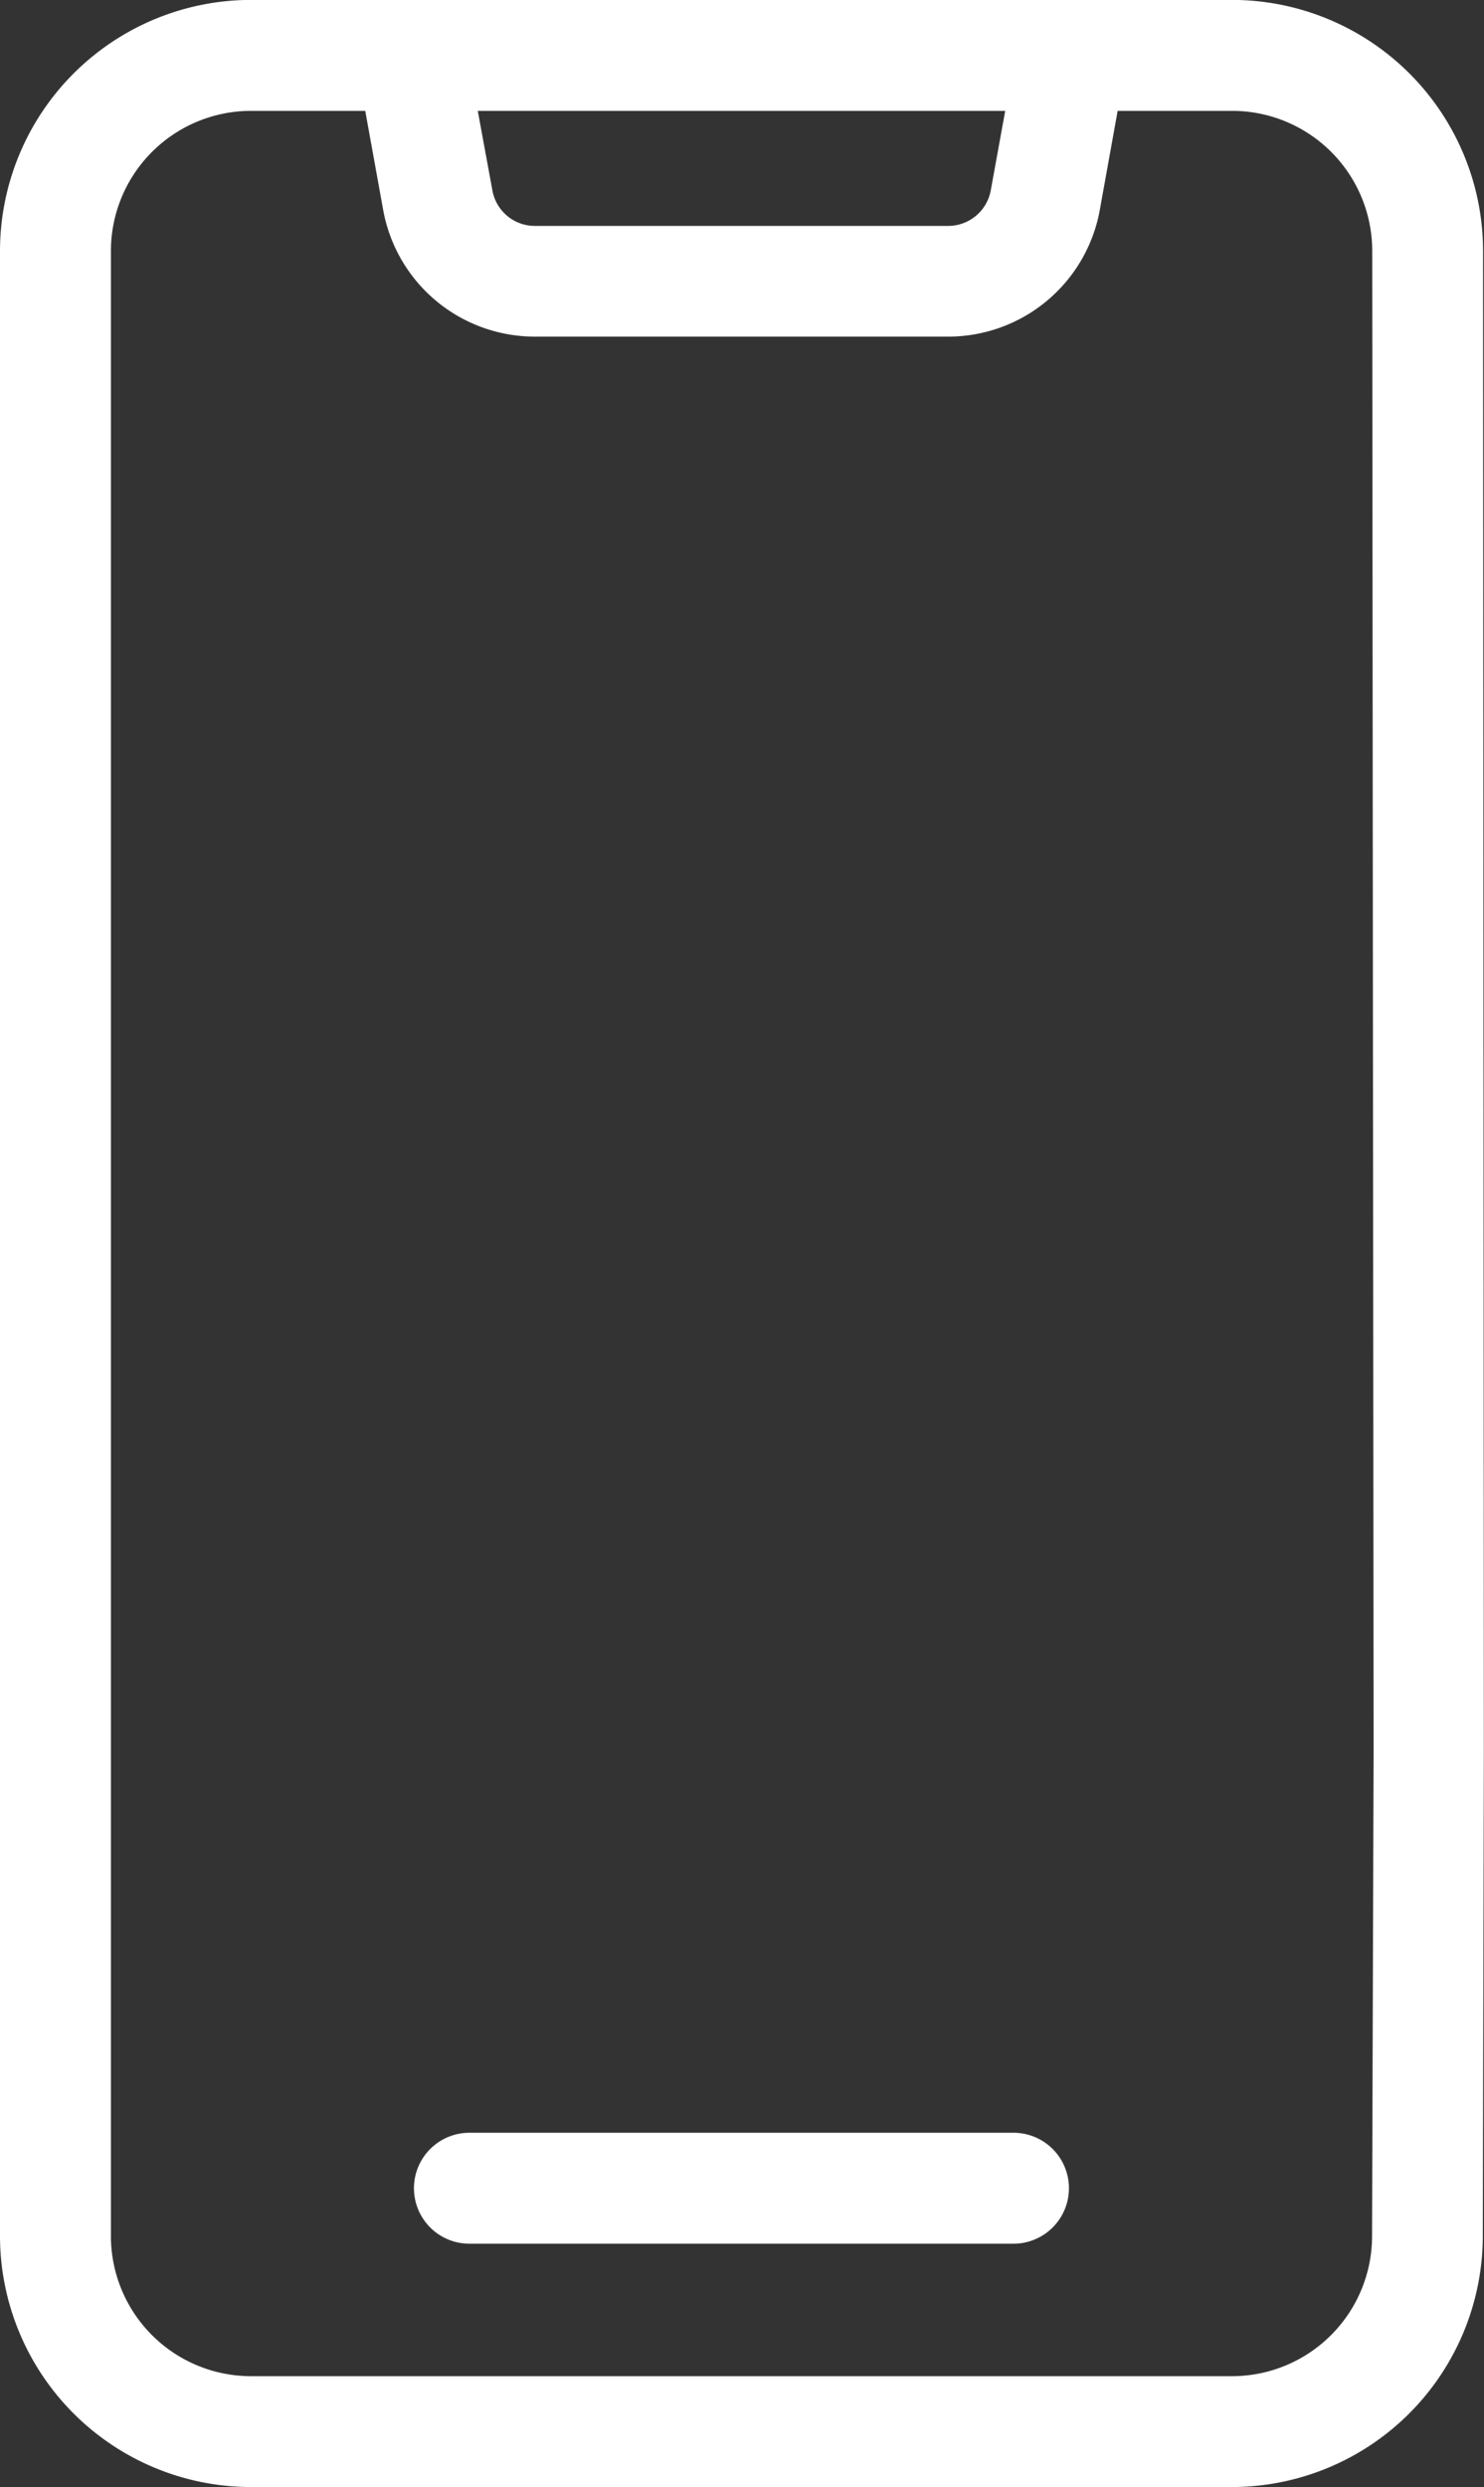 <svg xmlns="http://www.w3.org/2000/svg" xmlns:xlink="http://www.w3.org/1999/xlink" width="17.394" height="29.14" viewBox="0 0 17.394 29.14">
  <rect x="0" y="0" width="17.394" height="29.14" fill="#333333" stroke="none"/>
  <defs>
    <style>
      .cls-1 {
        fill: #fff;
      }

      .cls-2 {
        clip-path: url(#clip-path);
      }
    </style>
    <clipPath id="clip-path">
      <rect id="長方形_2178" data-name="長方形 2178" class="cls-1" width="17.394" height="29.14"/>
    </clipPath>
  </defs>
  <g id="tel_icon_white" class="cls-2">
    <path id="パス_148" data-name="パス 148" class="cls-1" d="M17.383,2.94A2.944,2.944,0,0,0,14.443,0H2.94A2.944,2.944,0,0,0,0,2.94V26.2a2.944,2.944,0,0,0,2.94,2.94h11.5a2.944,2.944,0,0,0,2.94-2.939l.012-5.688v0ZM11.782,1.3l-.169.93a.508.508,0,0,1-.5.418H6.271a.506.506,0,0,1-.5-.419L5.6,1.3Zm4.3,24.9a1.642,1.642,0,0,1-1.641,1.641H2.94A1.643,1.643,0,0,1,1.3,26.2V2.94A1.643,1.643,0,0,1,2.94,1.3H4.281l.21,1.16A1.806,1.806,0,0,0,6.271,3.945h4.841A1.806,1.806,0,0,0,12.891,2.46L13.1,1.3h1.34A1.642,1.642,0,0,1,16.084,2.94L16.1,20.512Z" transform="translate(0 -0.001)"/>
    <path id="パス_149" data-name="パス 149" class="cls-1" d="M10.764,19.243H4.386a.649.649,0,1,0,0,1.3h6.377a.649.649,0,1,0,0-1.3" transform="translate(1.116 5.745)"/>
  </g>
</svg>
